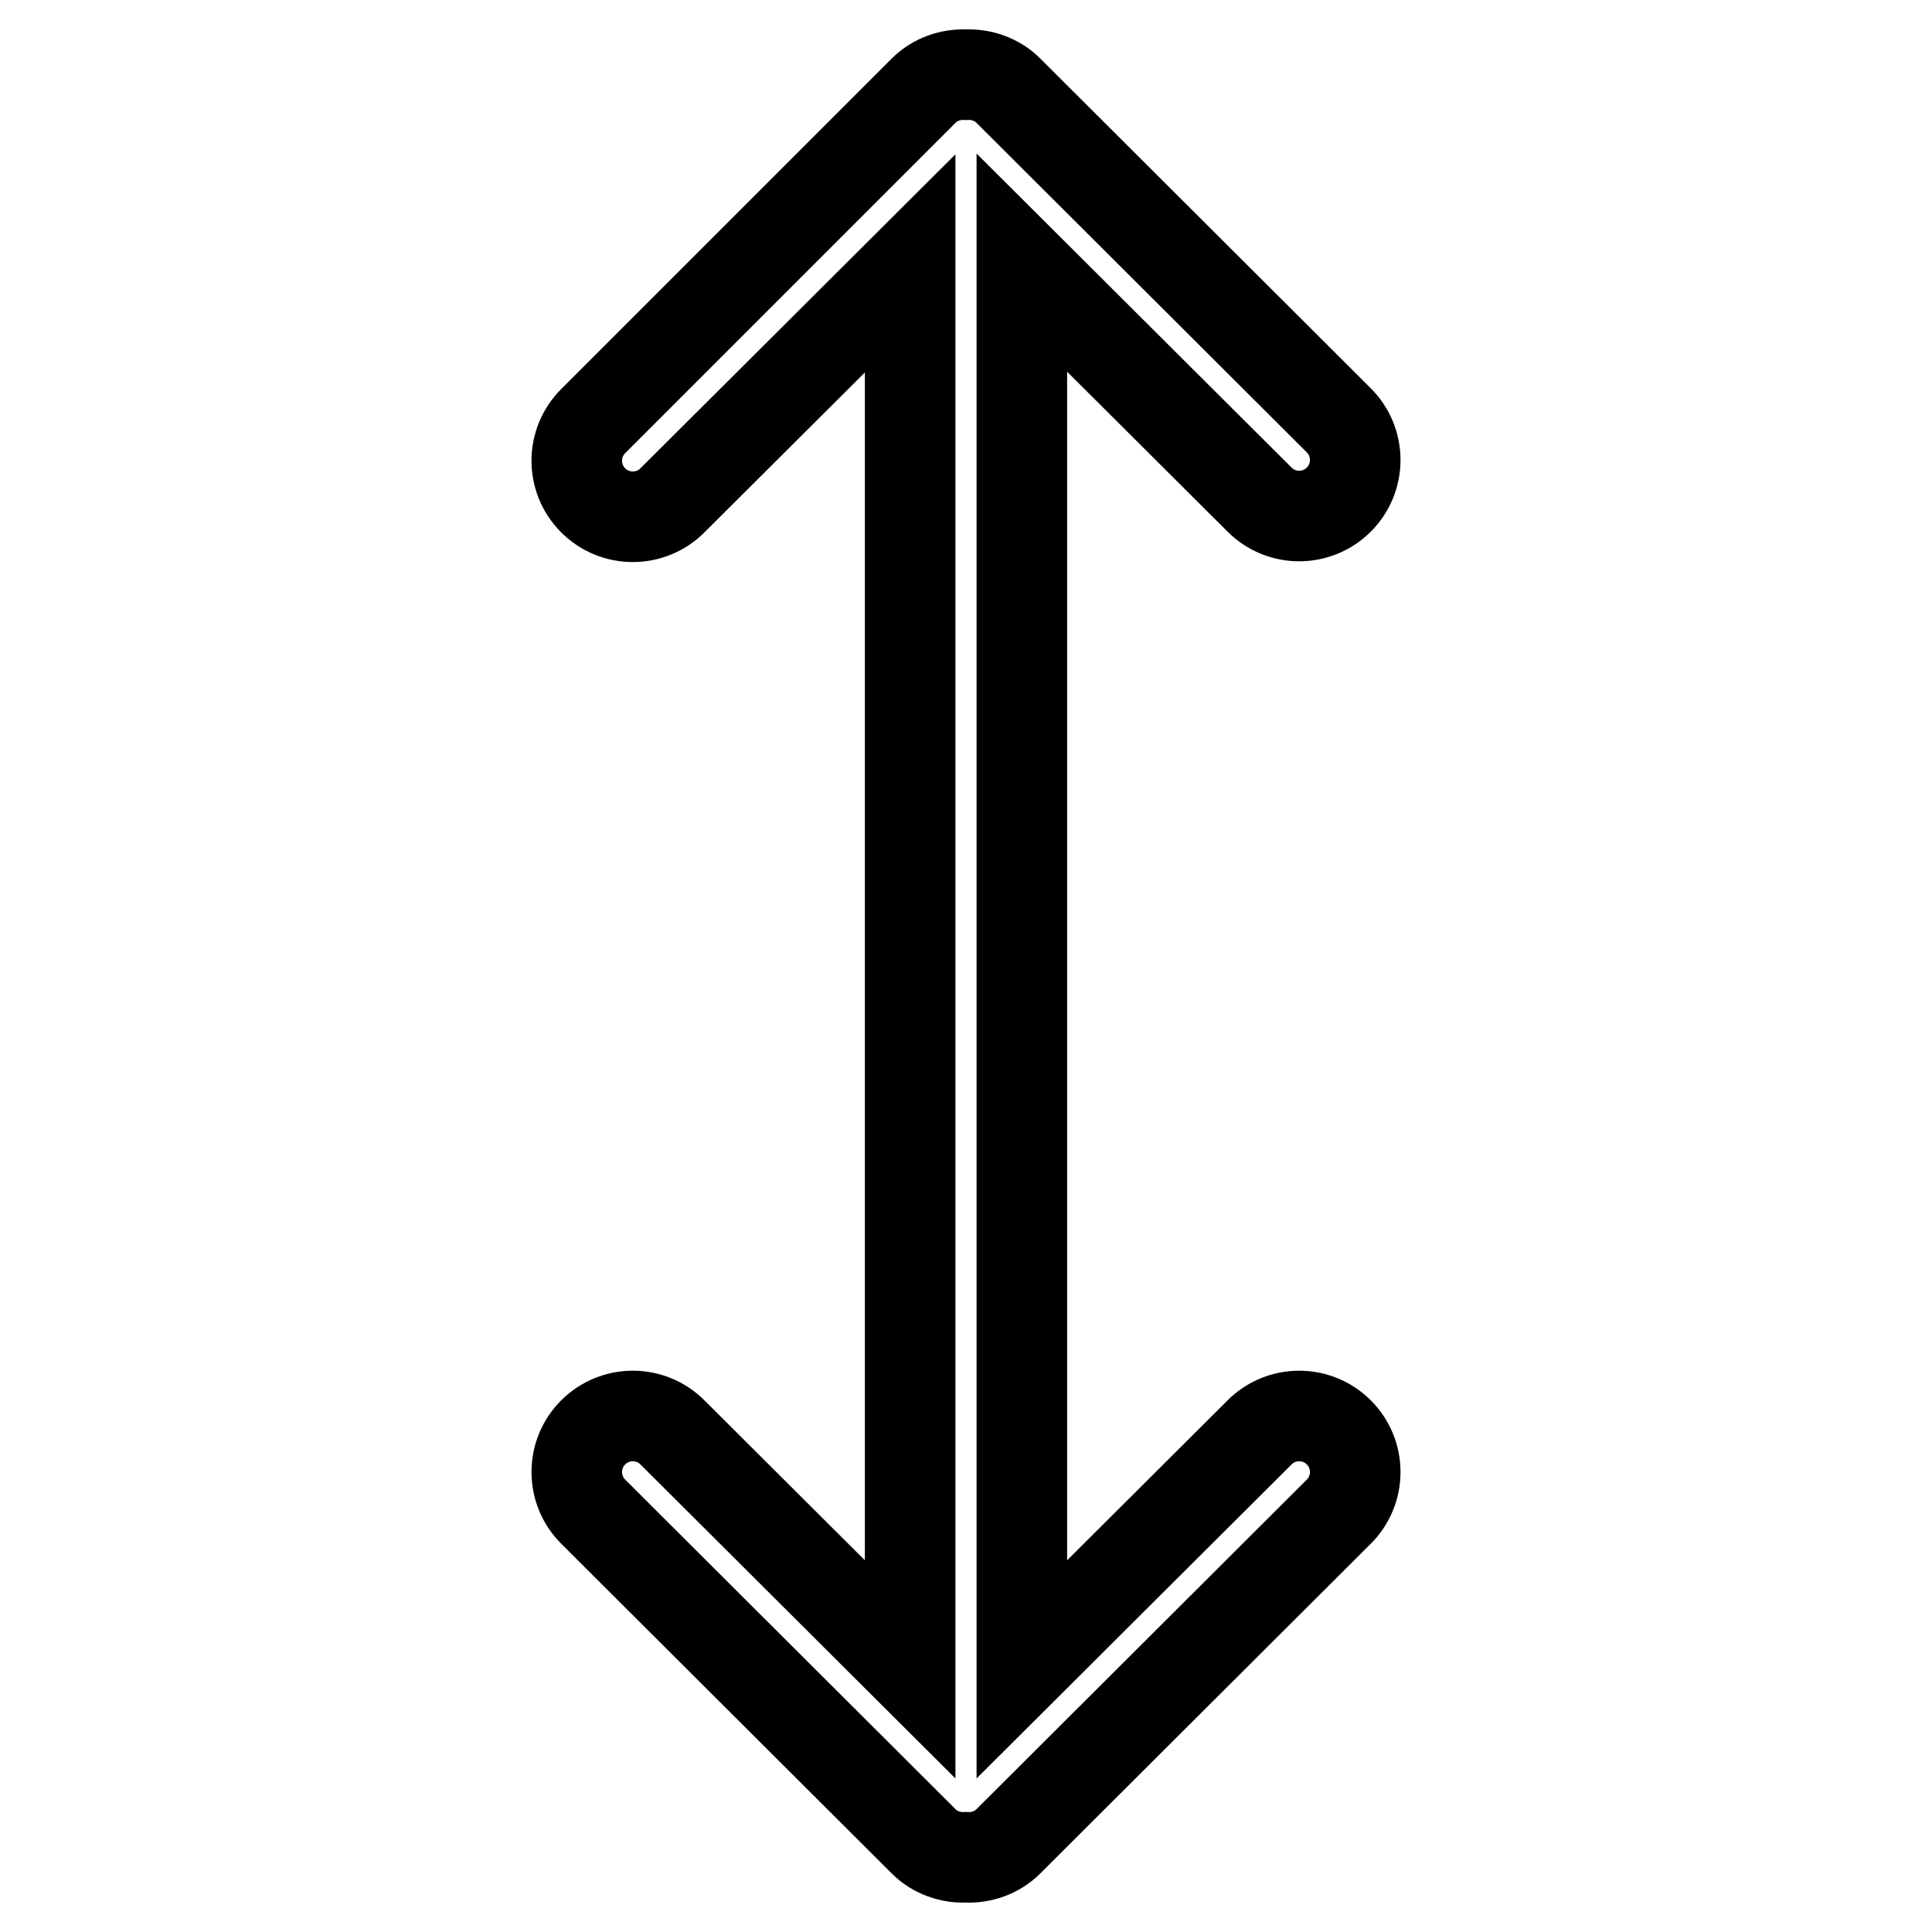 <?xml version="1.0" encoding="utf-8"?>
<!-- Svg Vector Icons : http://www.onlinewebfonts.com/icon -->
<!DOCTYPE svg PUBLIC "-//W3C//DTD SVG 1.1//EN" "http://www.w3.org/Graphics/SVG/1.1/DTD/svg11.dtd">
<svg version="1.1" xmlns="http://www.w3.org/2000/svg" xmlns:xlink="http://www.w3.org/1999/xlink" x="0px" y="0px" viewBox="0 0 256 256" enable-background="new 0 0 256 256" xml:space="preserve">
<g><g><path stroke-width="12" fill-opacity="0" stroke="#000000"  d="M166.9,189.8l-31.5,31.4V34.8l31.5,31.4c2.9,2.9,7.6,2.9,10.5,0c2.9-2.9,2.9-7.6,0-10.5l-43.8-43.7c-1.5-1.5-3.6-2.2-5.6-2.1c-2-0.1-4.1,0.6-5.6,2.1L78.6,55.8c-2.9,2.9-2.9,7.6,0,10.5c2.9,2.9,7.6,2.9,10.5,0l31.5-31.4v186.3l-31.5-31.4c-2.9-2.9-7.6-2.9-10.5,0c-2.9,2.9-2.9,7.6,0,10.5l43.8,43.7c1.5,1.5,3.6,2.2,5.6,2.1c2,0.1,4.1-0.6,5.6-2.1l43.8-43.7c2.9-2.9,2.9-7.6,0-10.5C174.5,186.9,169.8,186.9,166.9,189.8z"/></g></g>
</svg>